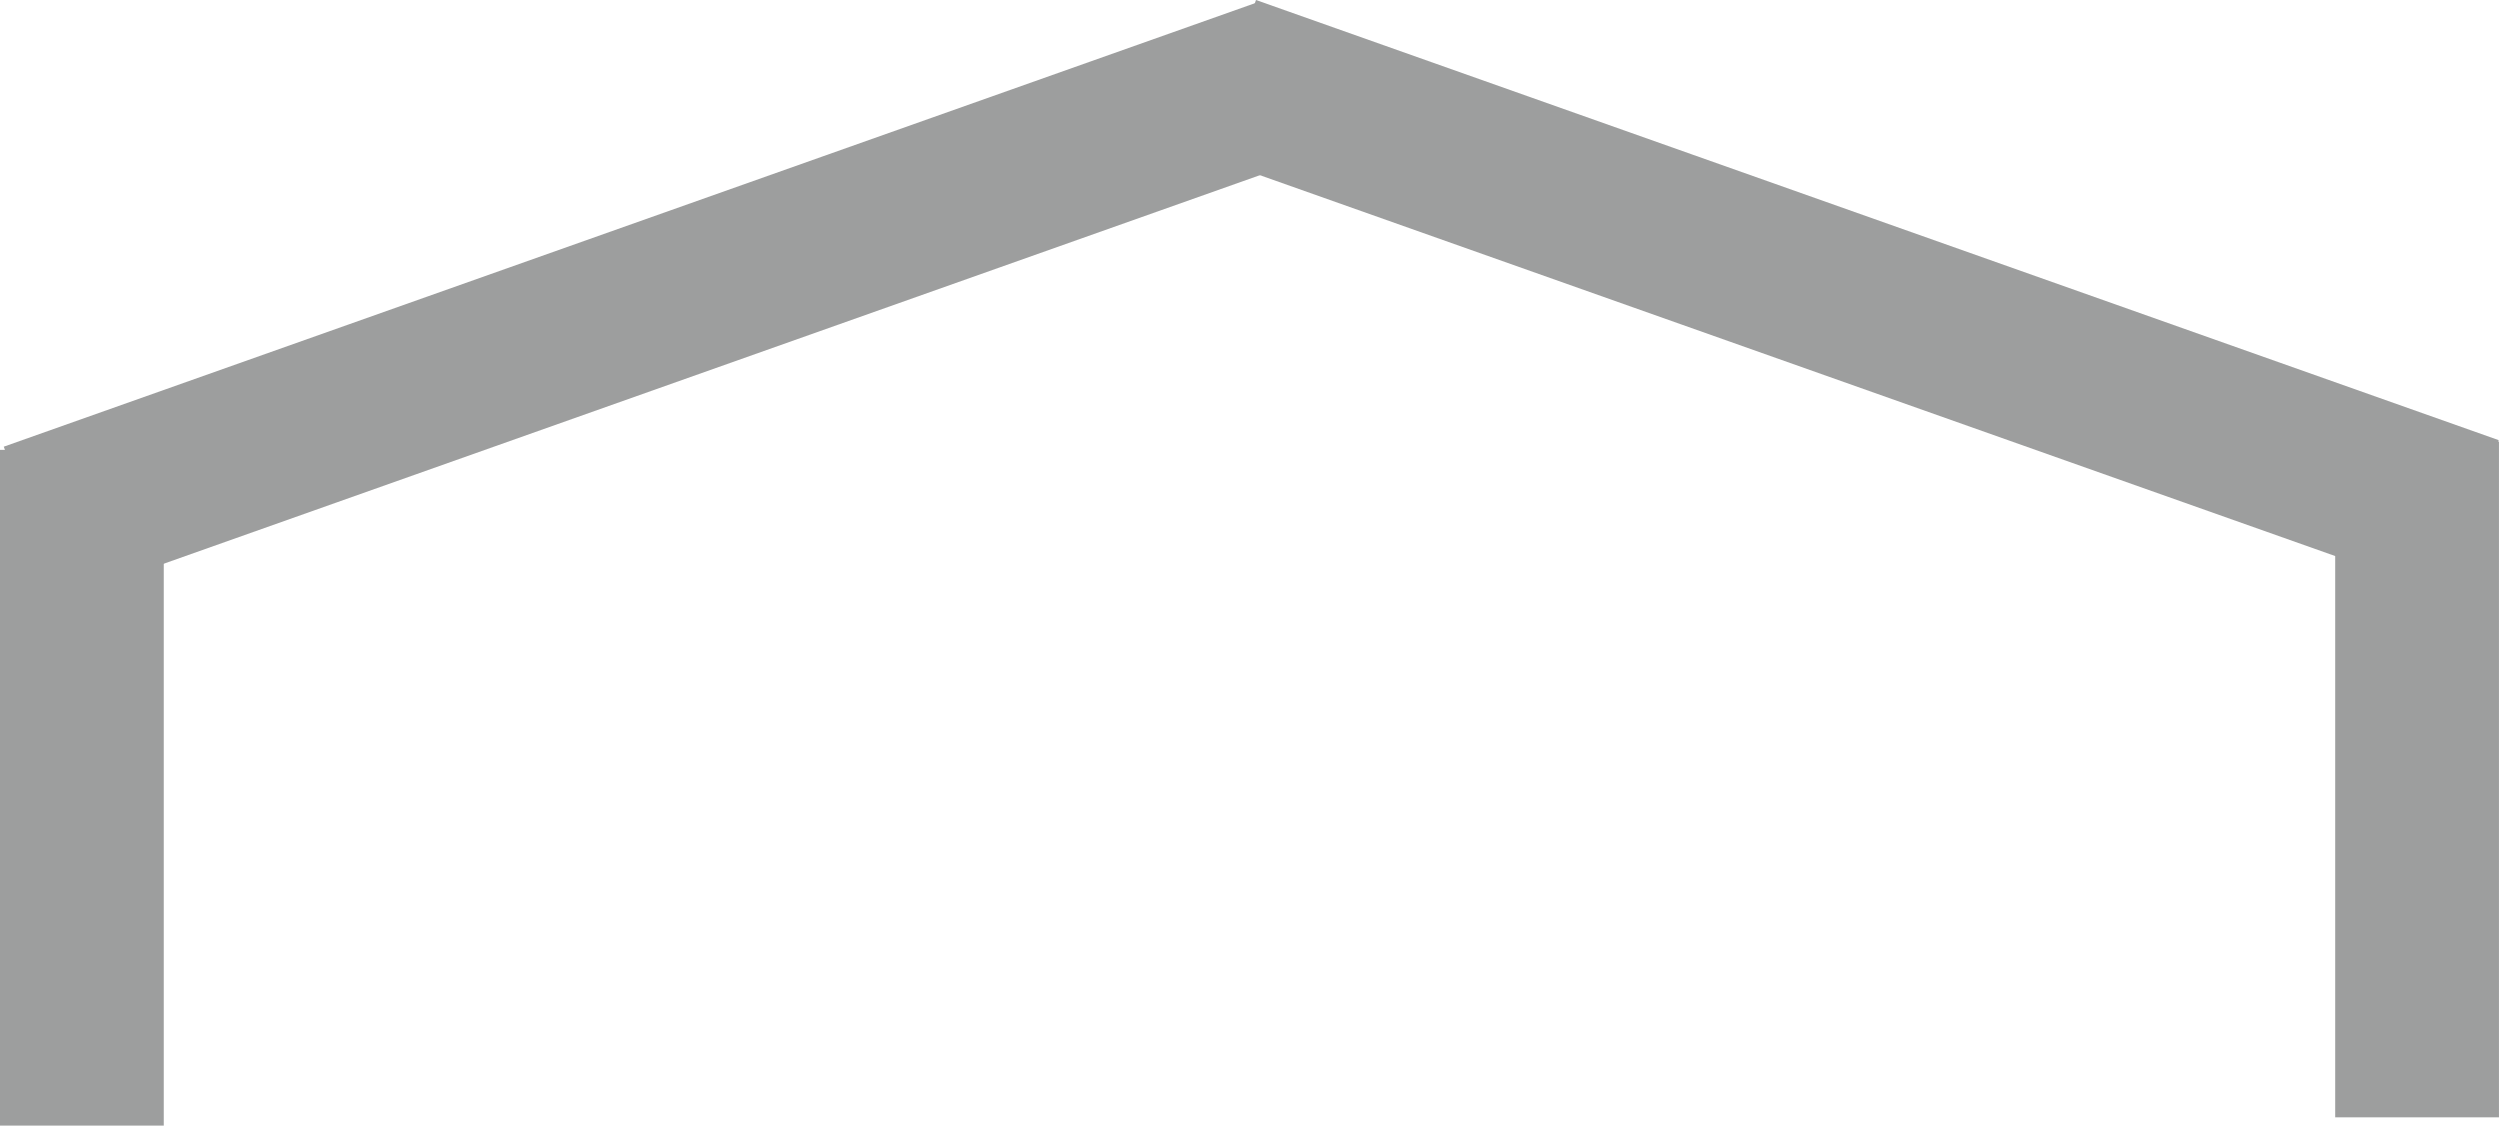 <?xml version="1.0" encoding="UTF-8"?> <svg xmlns="http://www.w3.org/2000/svg" width="1206" height="543" viewBox="0 0 1206 543" fill="none"><rect y="217" width="79" height="326" fill="#9D9E9E"></rect><rect x="607.322" y="0.856" width="79" height="642.412" transform="rotate(70.483 607.322 0.856)" fill="#9D9E9E"></rect><rect width="79" height="635.702" transform="matrix(-0.334 0.943 0.943 0.334 605.893 0)" fill="#9D9E9E"></rect><rect x="1126.5" y="213" width="79" height="326" fill="#9D9E9E"></rect></svg> 